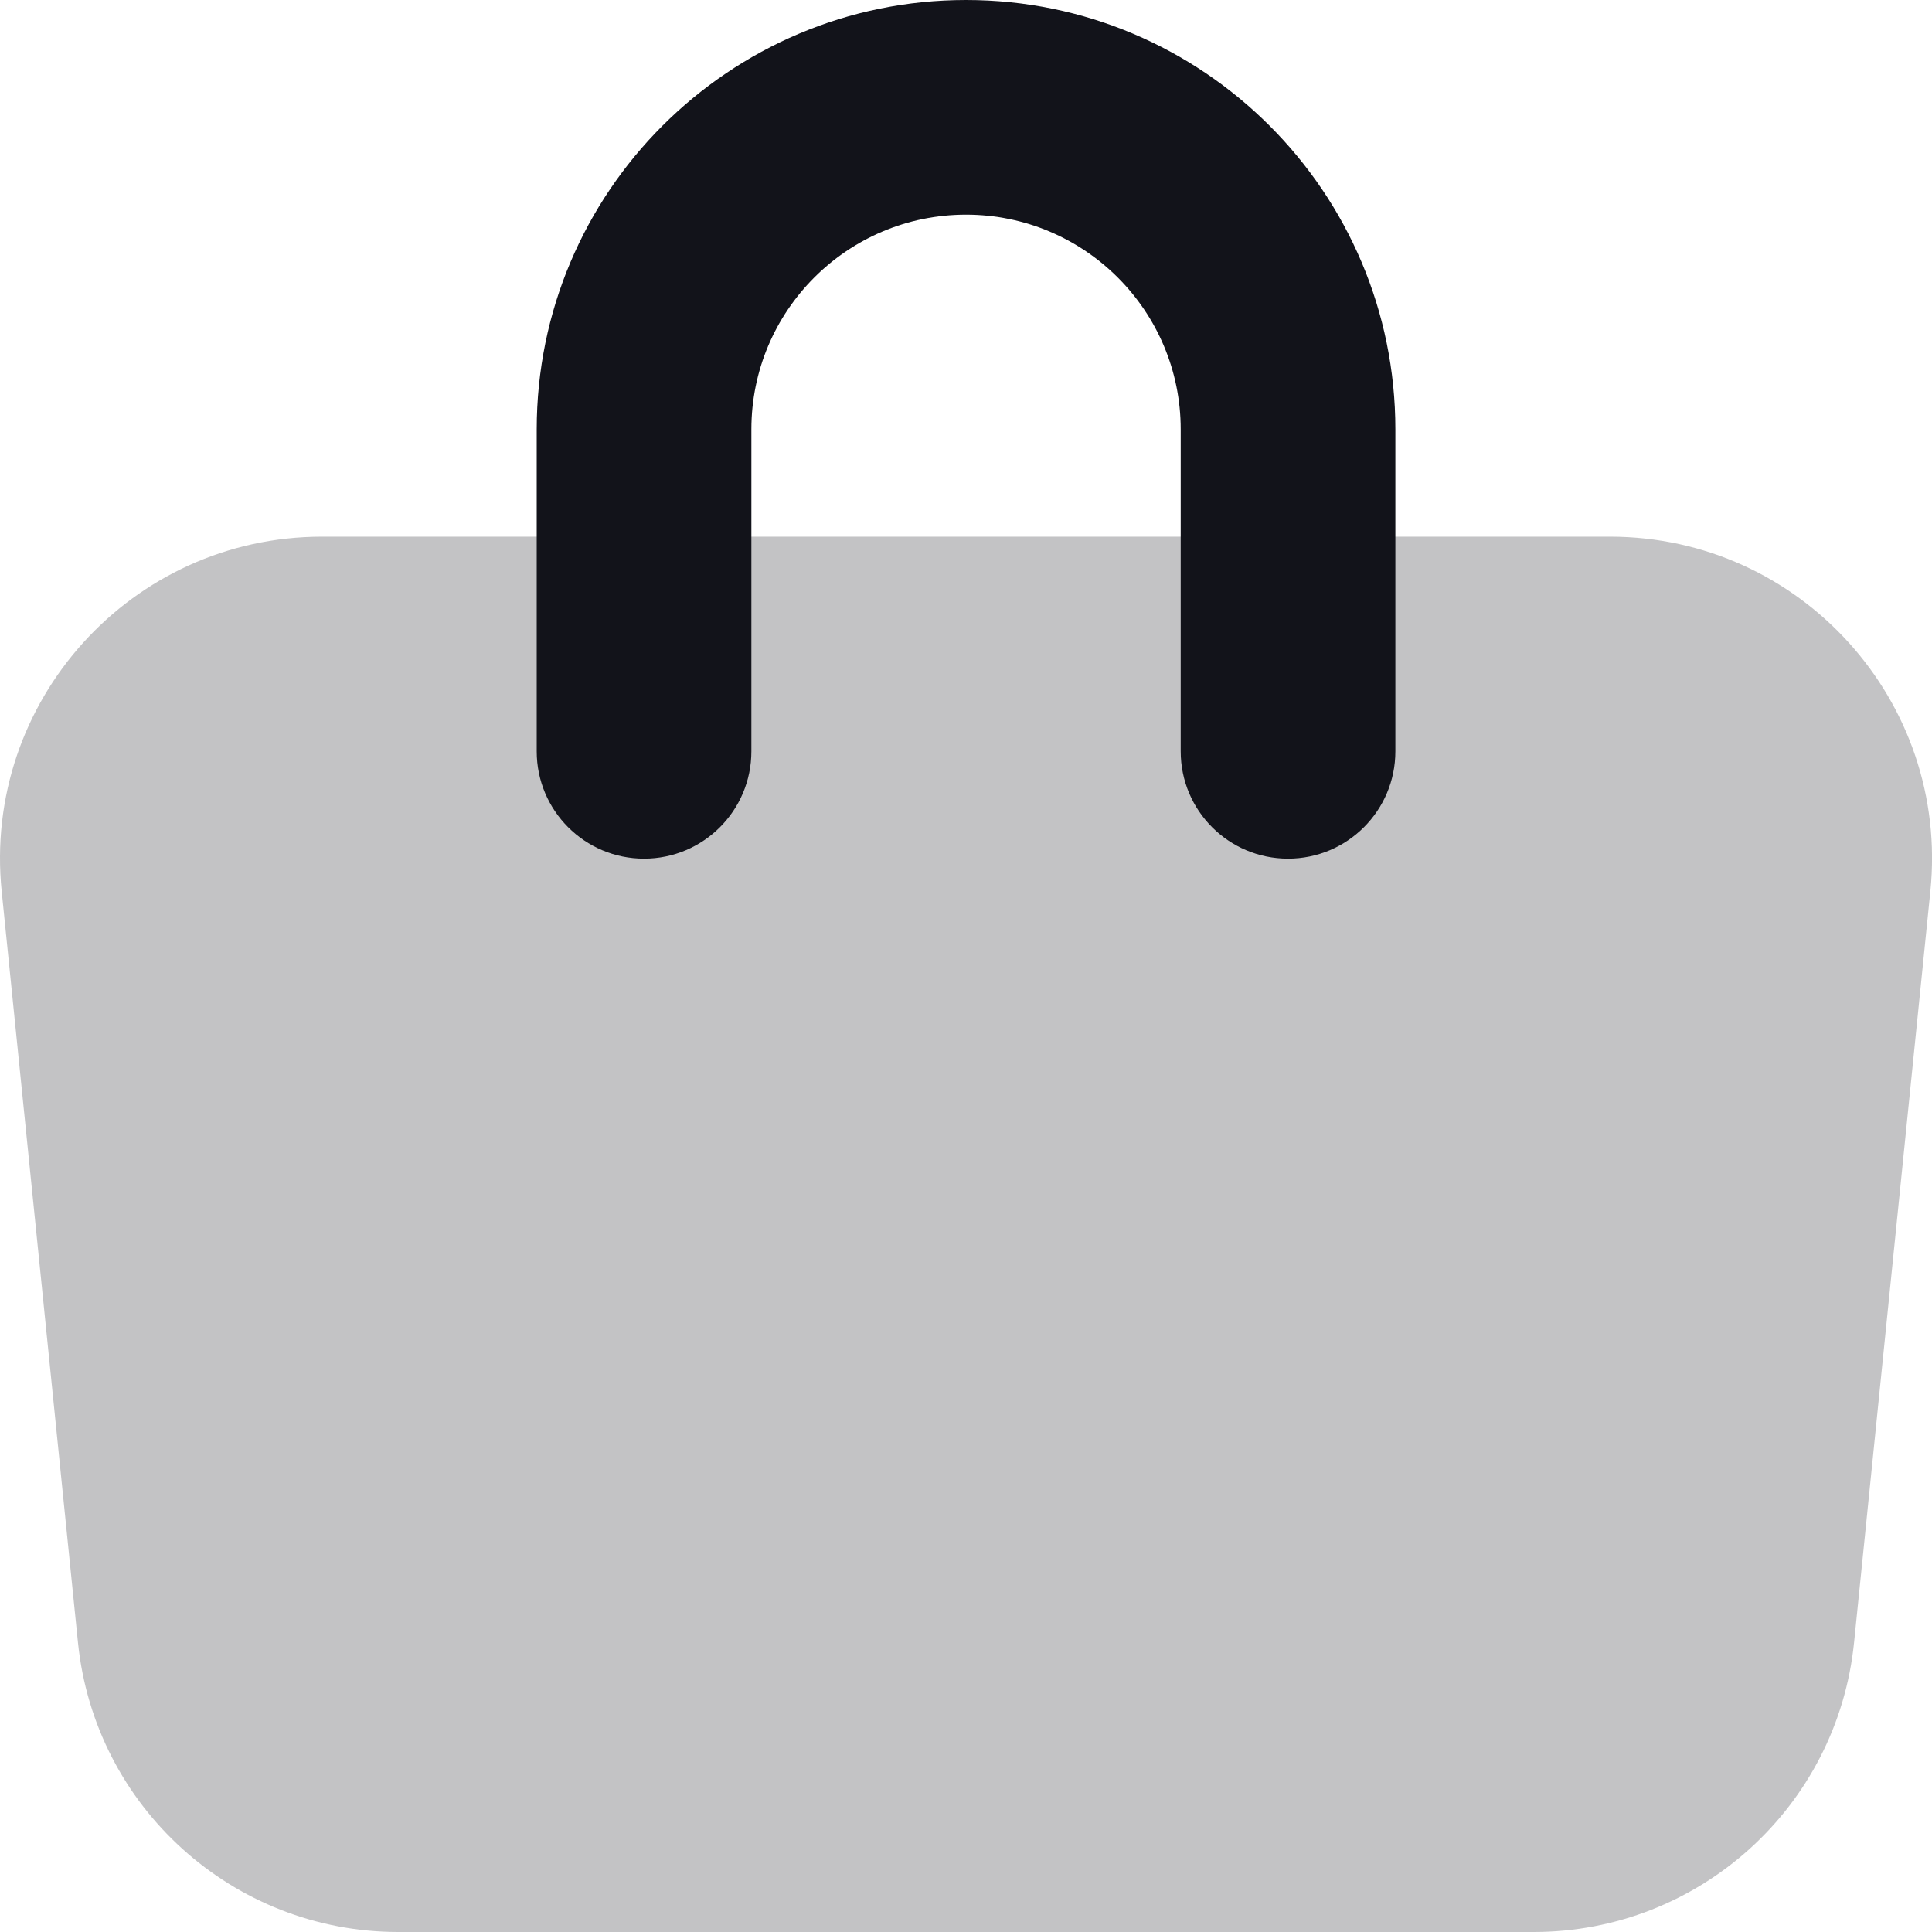 <?xml version="1.0" encoding="UTF-8"?>
<svg width="45px" height="45px" viewBox="0 0 45 45" version="1.1" xmlns="http://www.w3.org/2000/svg" xmlns:xlink="http://www.w3.org/1999/xlink">
    <title>Entrepeneurial</title>
    <g id="About" stroke="none" stroke-width="1" fill="none" fill-rule="evenodd">
        <g id="v6" transform="translate(-540, -1687)" fill="#12131A">
            <g id="Entrepeneurial" transform="translate(540, 1687)">
                <path d="M0.039,20.758 C-0.41,16.339 3.059,12.5 7.501,12.5 L37.501,12.5 C41.942,12.5 45.411,16.339 44.962,20.758 L43.185,38.258 C42.796,42.087 39.572,45 35.724,45 L9.278,45 C5.429,45 2.205,42.087 1.816,38.258 L0.039,20.758 Z" id="Path" fill-rule="nonzero" opacity="0.25"></path>
                <path d="M12.501,10 C12.501,4.477 16.978,0 22.501,0 C28.023,0 32.501,4.477 32.501,10 L32.501,17.5 C32.501,18.881 31.381,20 30.001,20 C28.62,20 27.501,18.881 27.501,17.5 L27.501,10 C27.501,7.239 25.262,5 22.501,5 C19.739,5 17.501,7.239 17.501,10 L17.501,17.5 C17.501,18.881 16.381,20 15.001,20 C13.62,20 12.501,18.881 12.501,17.5 L12.501,10 Z" id="Path"></path>
            </g>
        </g>
    </g>
</svg>